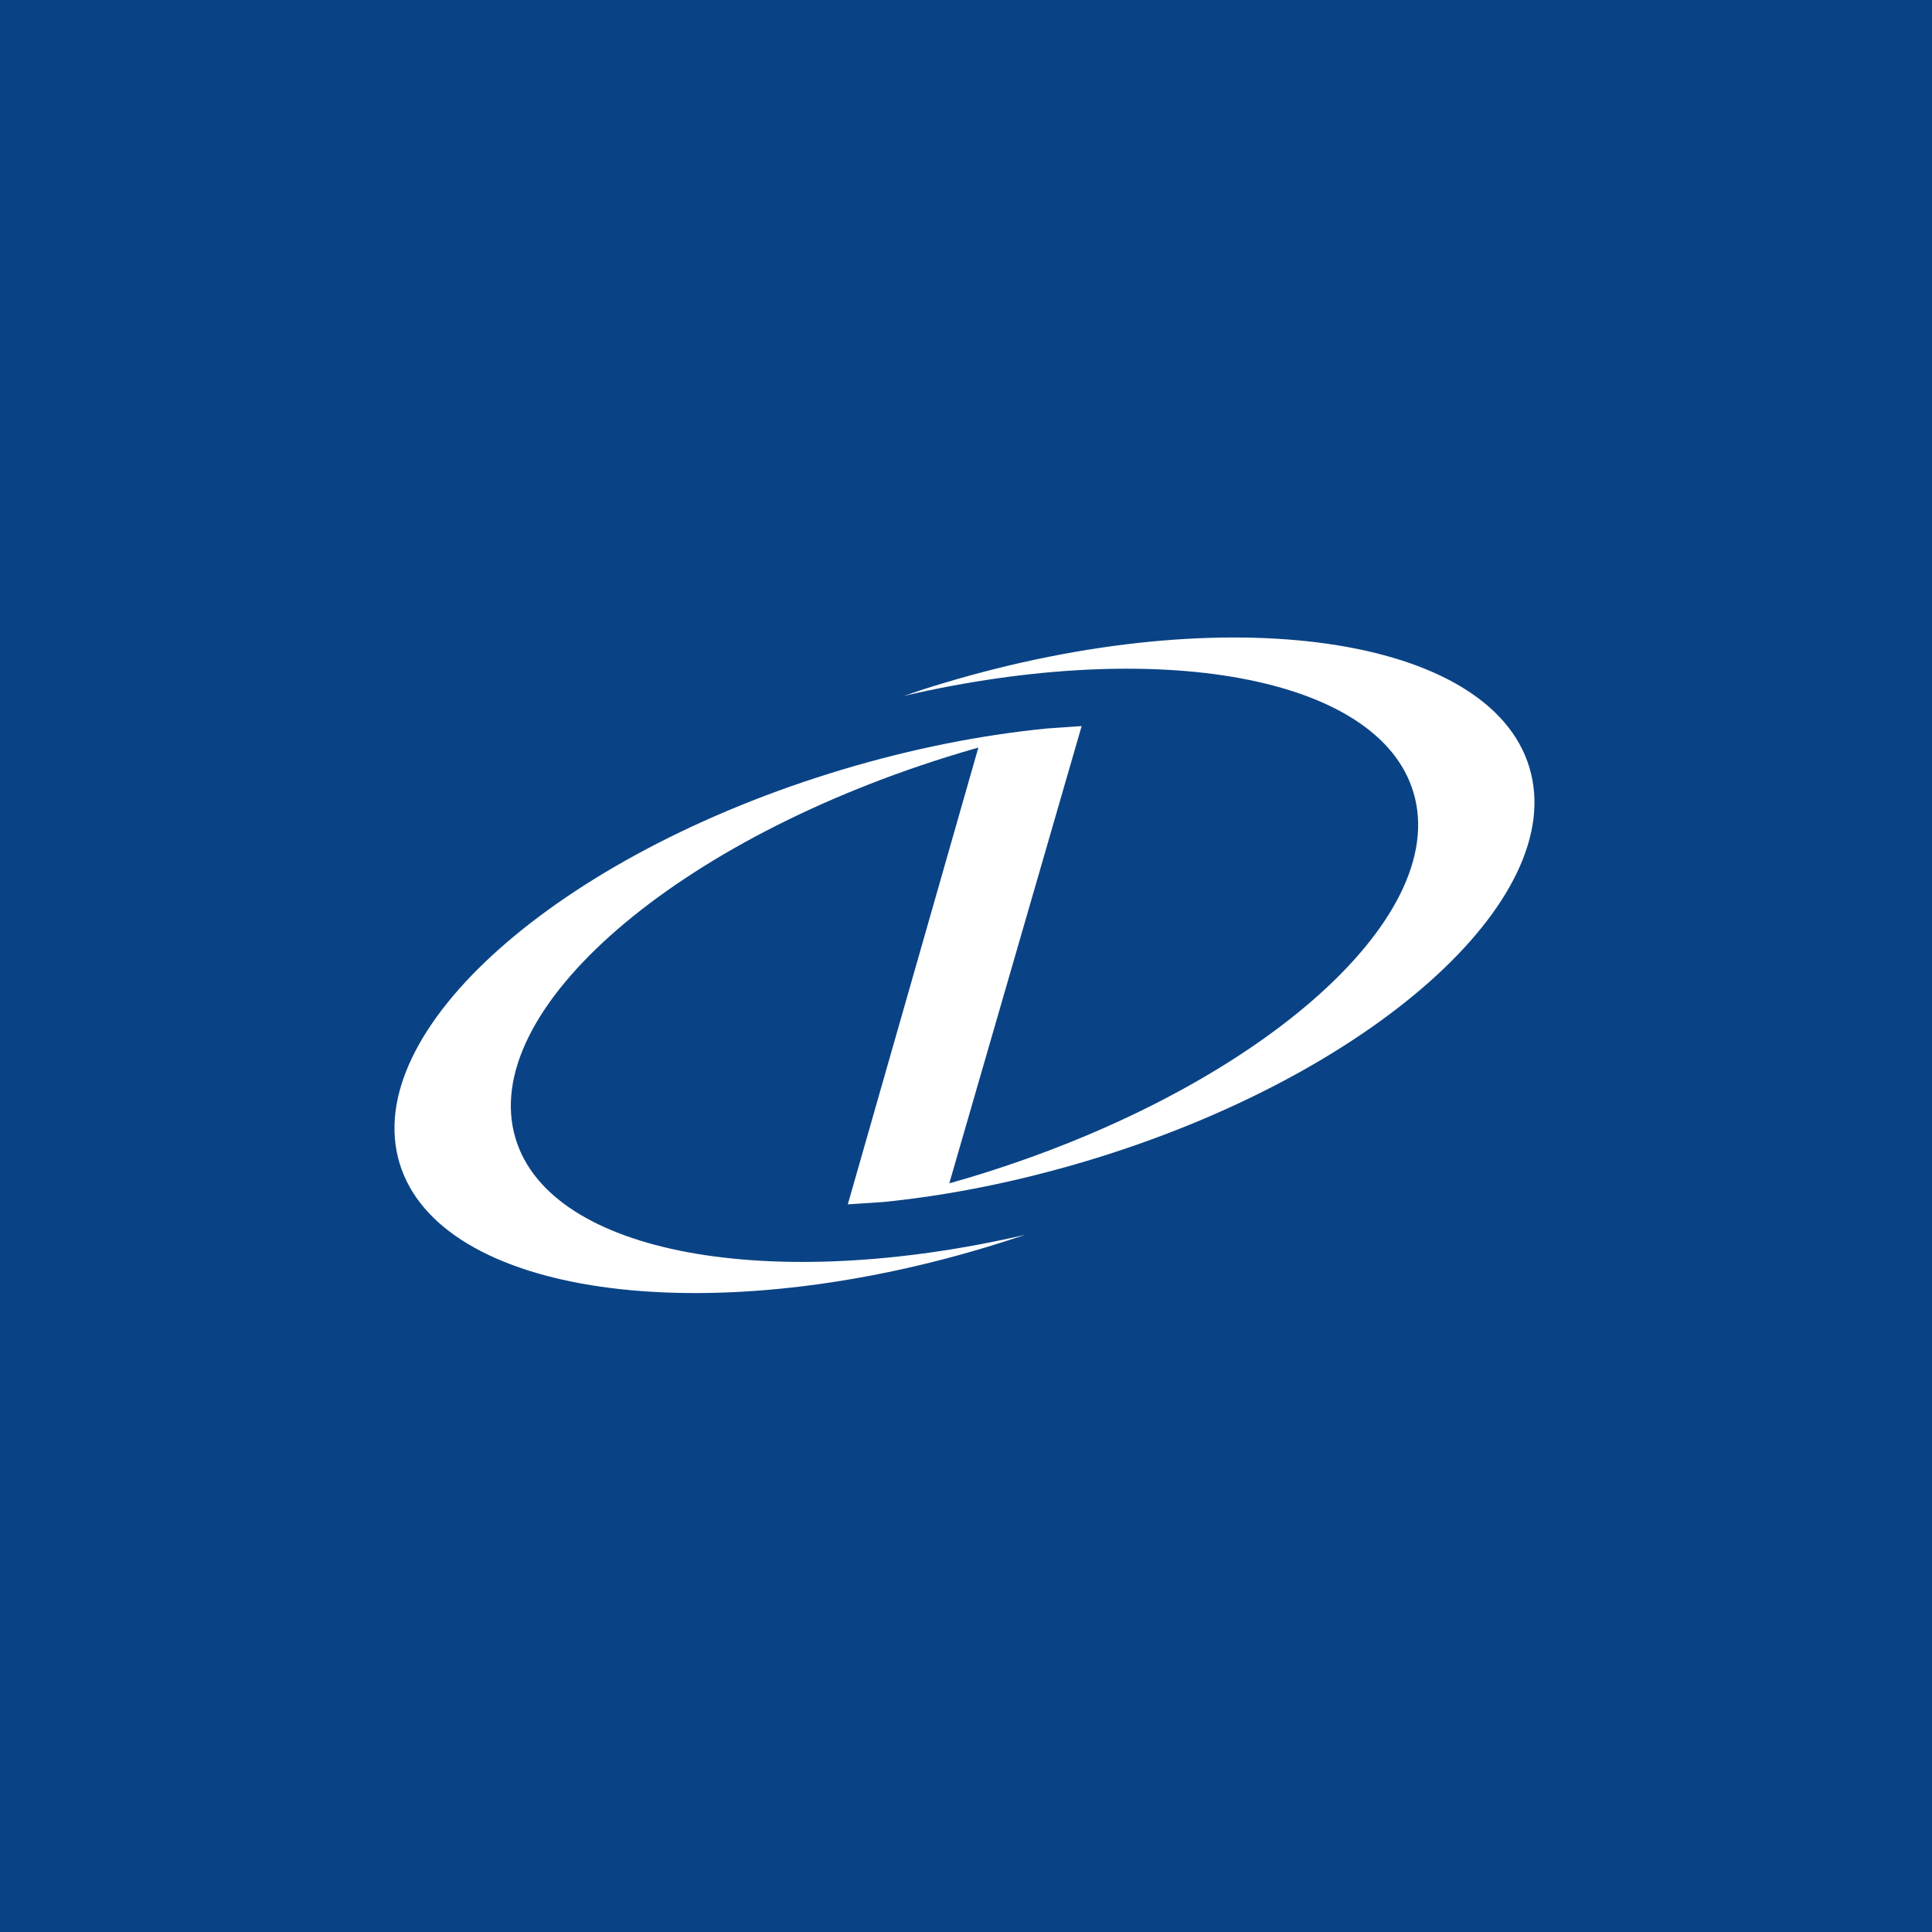 <svg width="40" height="40" viewBox="0 0 40 40" fill="none" xmlns="http://www.w3.org/2000/svg">
<rect width="40" height="40" fill="#0A4385"/>
<path d="M31.665 15.892C30.846 13.16 25.414 12.376 19.532 14.144C19.255 14.225 18.983 14.315 18.713 14.408C23.971 13.189 28.54 13.991 29.263 16.403C30.059 19.045 25.936 22.619 20.055 24.384C19.919 24.424 19.788 24.462 19.654 24.5L22.394 15.033L22.381 15.035L22.388 15.033L21.67 15.083C20.327 15.216 18.896 15.496 17.434 15.935C11.552 17.702 7.449 21.347 8.272 24.081C9.092 26.811 14.525 27.593 20.407 25.826C20.684 25.743 20.957 25.654 21.227 25.565C15.967 26.782 11.398 25.98 10.674 23.571C9.879 20.925 14.002 17.352 19.886 15.586C20.009 15.548 20.133 15.513 20.256 15.478L17.553 24.935L18.27 24.888C19.615 24.755 21.044 24.472 22.505 24.035C28.385 22.269 32.486 18.622 31.665 15.892Z" fill="white"/>
</svg>
